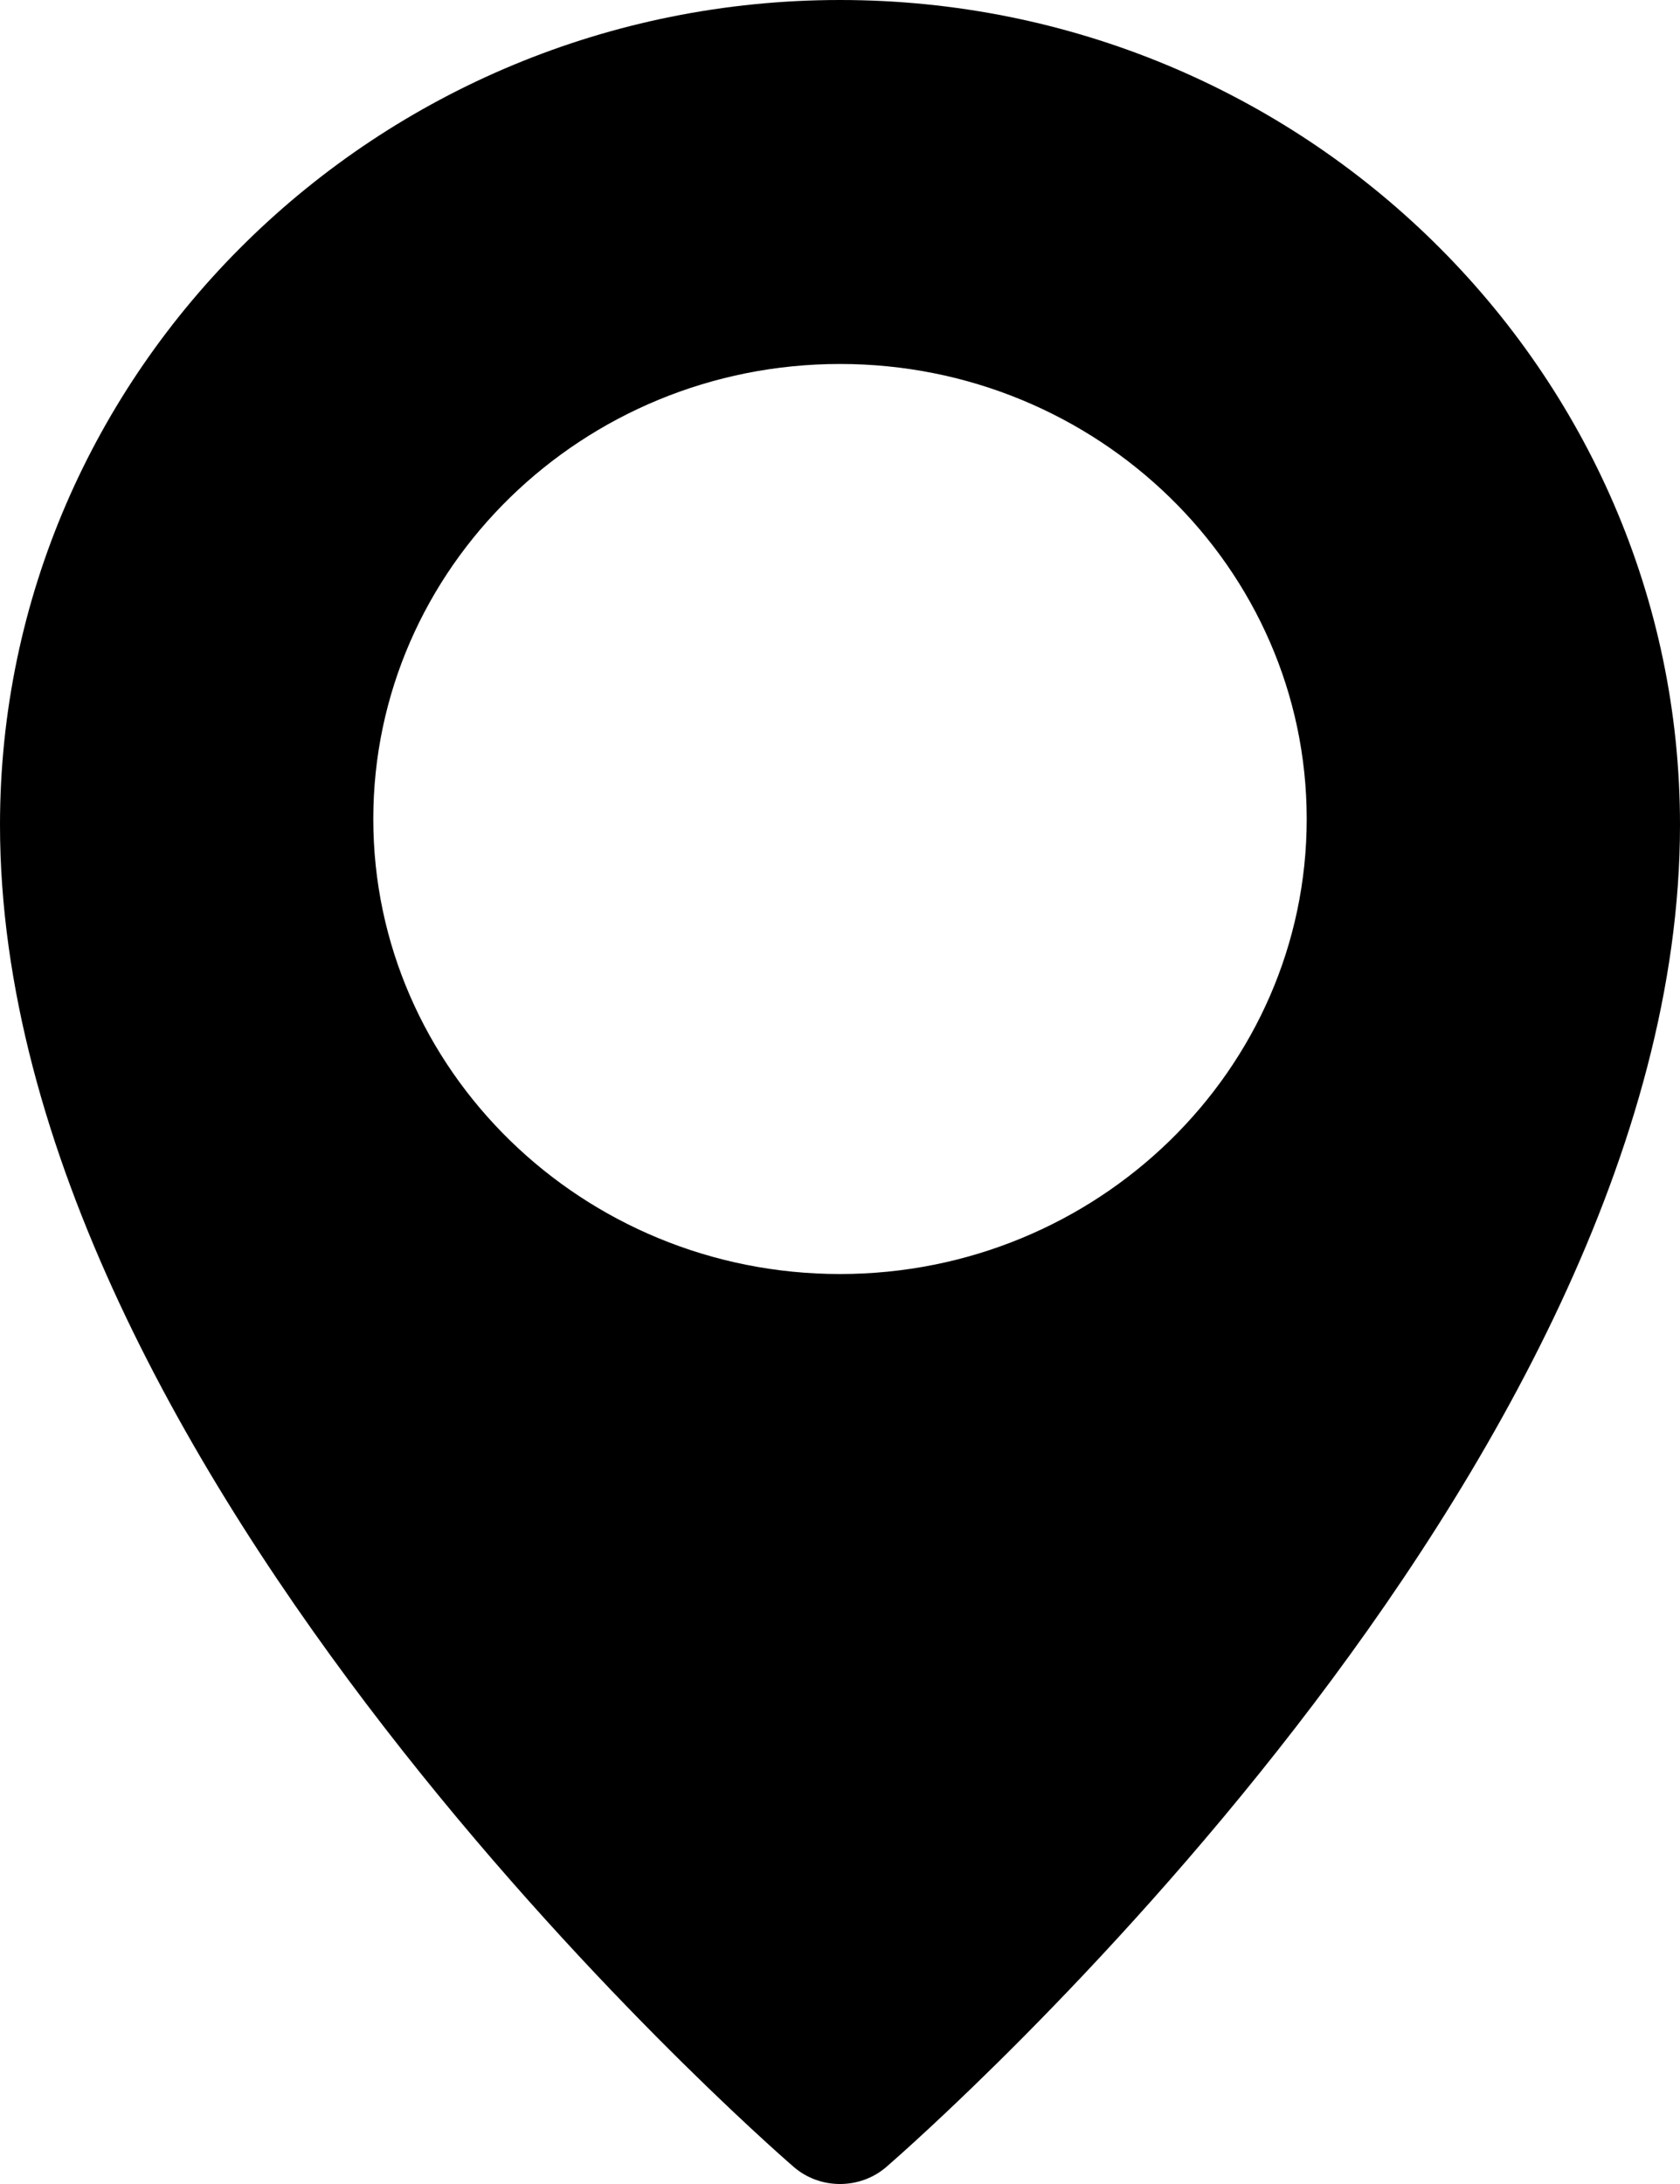 <?xml version="1.0" encoding="UTF-8"?>
<svg xmlns="http://www.w3.org/2000/svg" width="20" height="26" viewBox="0 0 20 26" fill="none">
  <path d="M10 0C4.487 0 0 4.405 0 9.82C0 17.515 9.06 25.46 9.446 25.794C9.604 25.932 9.802 26 10 26C10.198 26 10.396 25.932 10.554 25.795C10.94 25.46 20 17.515 20 9.82C20 4.405 15.513 0 10 0ZM10 15.167C6.937 15.167 4.444 12.737 4.444 9.75C4.444 6.763 6.937 4.333 10 4.333C13.063 4.333 15.556 6.763 15.556 9.75C15.556 12.737 13.063 15.167 10 15.167Z" fill="black"></path>
</svg>
